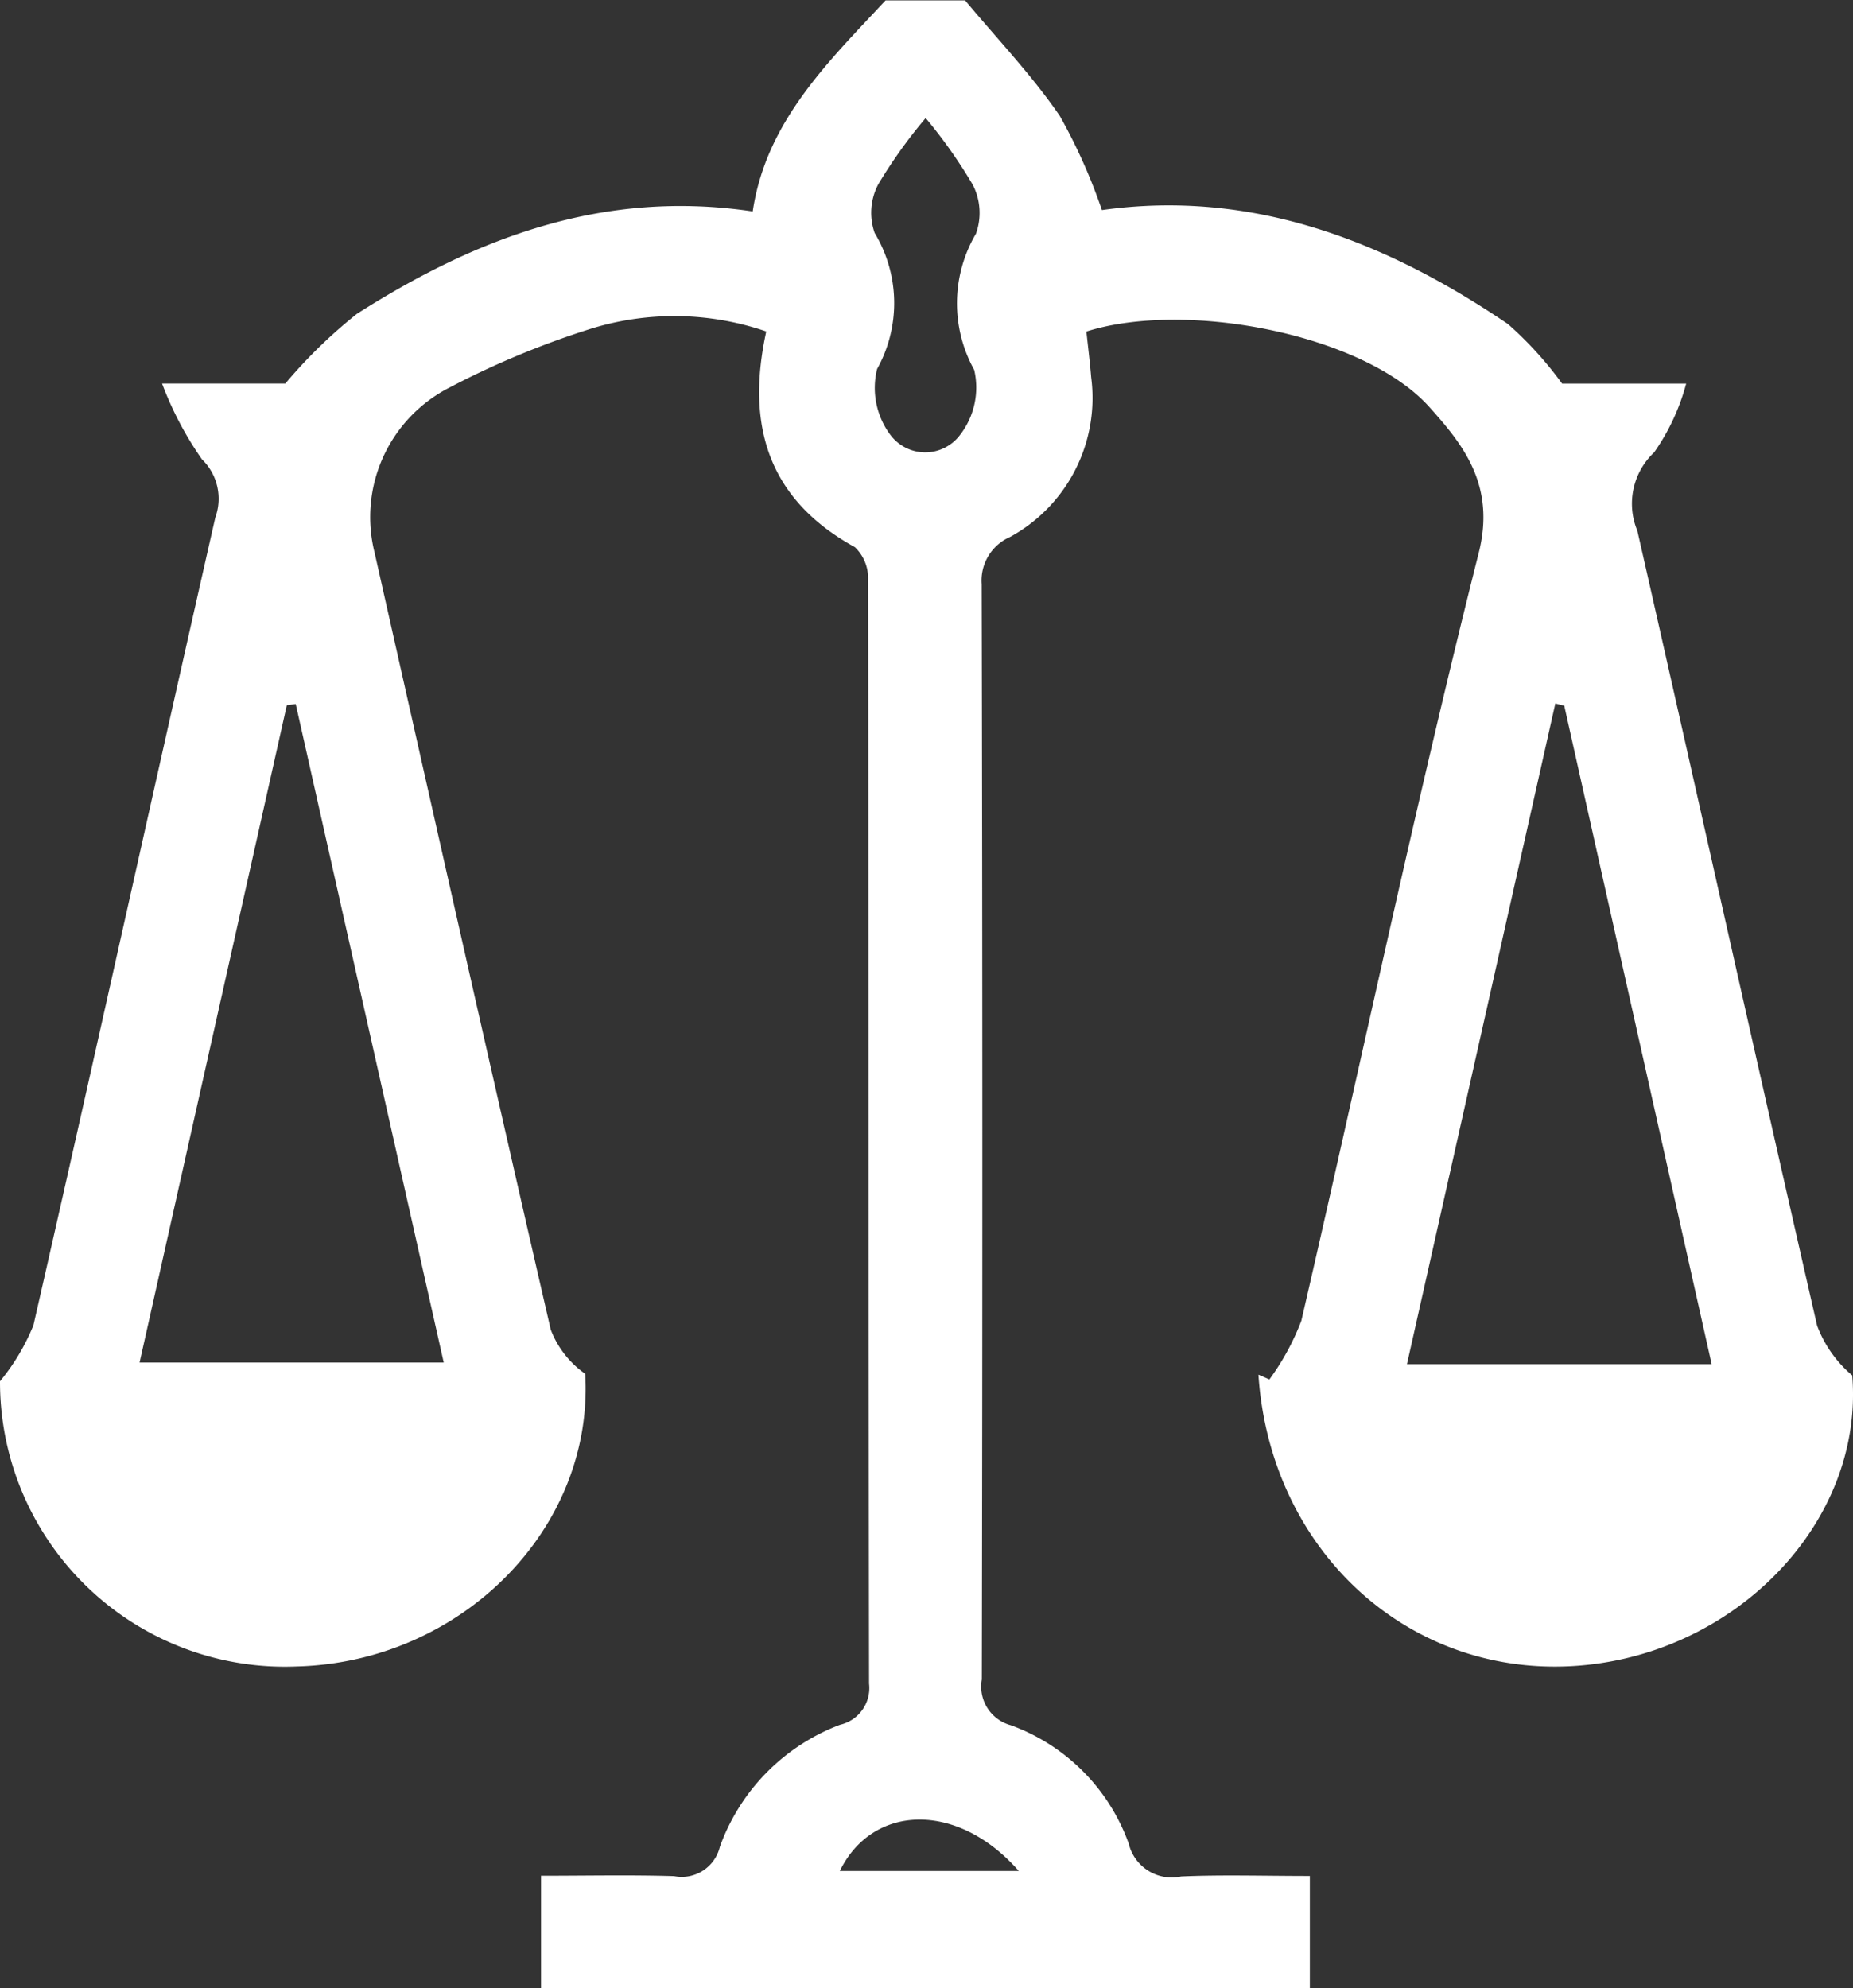 <svg xmlns="http://www.w3.org/2000/svg" width="68.483" height="73.472"><rect width="100%" height="100%" fill="#333333" stroke="none"/><path data-name="Path 3405" d="M19.995 73.472V69.32c1.7 0 3.309-.034 4.92.014a1.447 1.447 0 001.689-1.082 7.552 7.552 0 014.445-4.512 1.392 1.392 0 001.07-1.52c-.023-13.6-.012-27.2-.037-40.8a1.577 1.577 0 00-.488-1.2c-3.2-1.761-4.036-4.489-3.275-7.97a10.426 10.426 0 00-6.6-.063 31.844 31.844 0 00-5.09 2.127 5.375 5.375 0 00-2.787 6.1c2.159 9.578 4.307 19.158 6.512 28.725a3.538 3.538 0 001.274 1.632c.332 5.717-4.575 10.656-10.659 10.814A10.527 10.527 0 010 51.047a7.9 7.9 0 001.236-2.072c2.271-9.942 4.462-19.9 6.721-29.848a2.028 2.028 0 00-.493-2.152 12.564 12.564 0 01-1.474-2.8h4.555a18.538 18.538 0 012.646-2.577c4.4-2.8 9.1-4.609 14.628-3.784.493-3.317 2.778-5.511 4.91-7.8h2.939c1.179 1.415 2.463 2.758 3.5 4.27a20.746 20.746 0 011.556 3.48c5.514-.775 10.446 1.115 15.008 4.213a13.534 13.534 0 012 2.2h4.585a8.008 8.008 0 01-1.182 2.54 2.6 2.6 0 00-.621 2.9c2.225 9.787 4.4 19.586 6.641 29.369a4.447 4.447 0 001.299 1.843c.453 5.458-4.385 10.422-10.385 10.745-6.123.33-11.131-4.336-11.56-10.771l.406.175a9.2 9.2 0 001.18-2.169c2.191-9.459 4.184-18.966 6.556-28.378.633-2.511-.591-4.015-1.829-5.393-2.416-2.69-8.982-3.953-12.671-2.786.057.544.129 1.115.176 1.689a5.854 5.854 0 01-2.992 5.9 1.759 1.759 0 00-1.054 1.75q.045 20.238.005 40.478a1.479 1.479 0 001.071 1.689 7.27 7.27 0 014.358 4.373 1.636 1.636 0 001.938 1.215c1.511-.067 3.028-.018 4.756-.018v4.152zm-9.066-47.455l-.329.046-5.442 24.292H16.4zm46.885.065l-.332-.084-5.484 24.416h11.261c-1.837-8.199-3.642-16.265-5.447-24.332zm-23.6-21.723a18.388 18.388 0 00-1.754 2.45 2.253 2.253 0 00-.135 1.8 5.016 5.016 0 01.091 5.028 2.9 2.9 0 00.487 2.43 1.607 1.607 0 002.572.014 2.861 2.861 0 00.53-2.411 5.073 5.073 0 01.066-5.036 2.278 2.278 0 00-.116-1.8 18.553 18.553 0 00-1.746-2.474zm3.44 64.786c-2.267-2.588-5.408-2.478-6.617 0z" fill="#fff"/></svg>